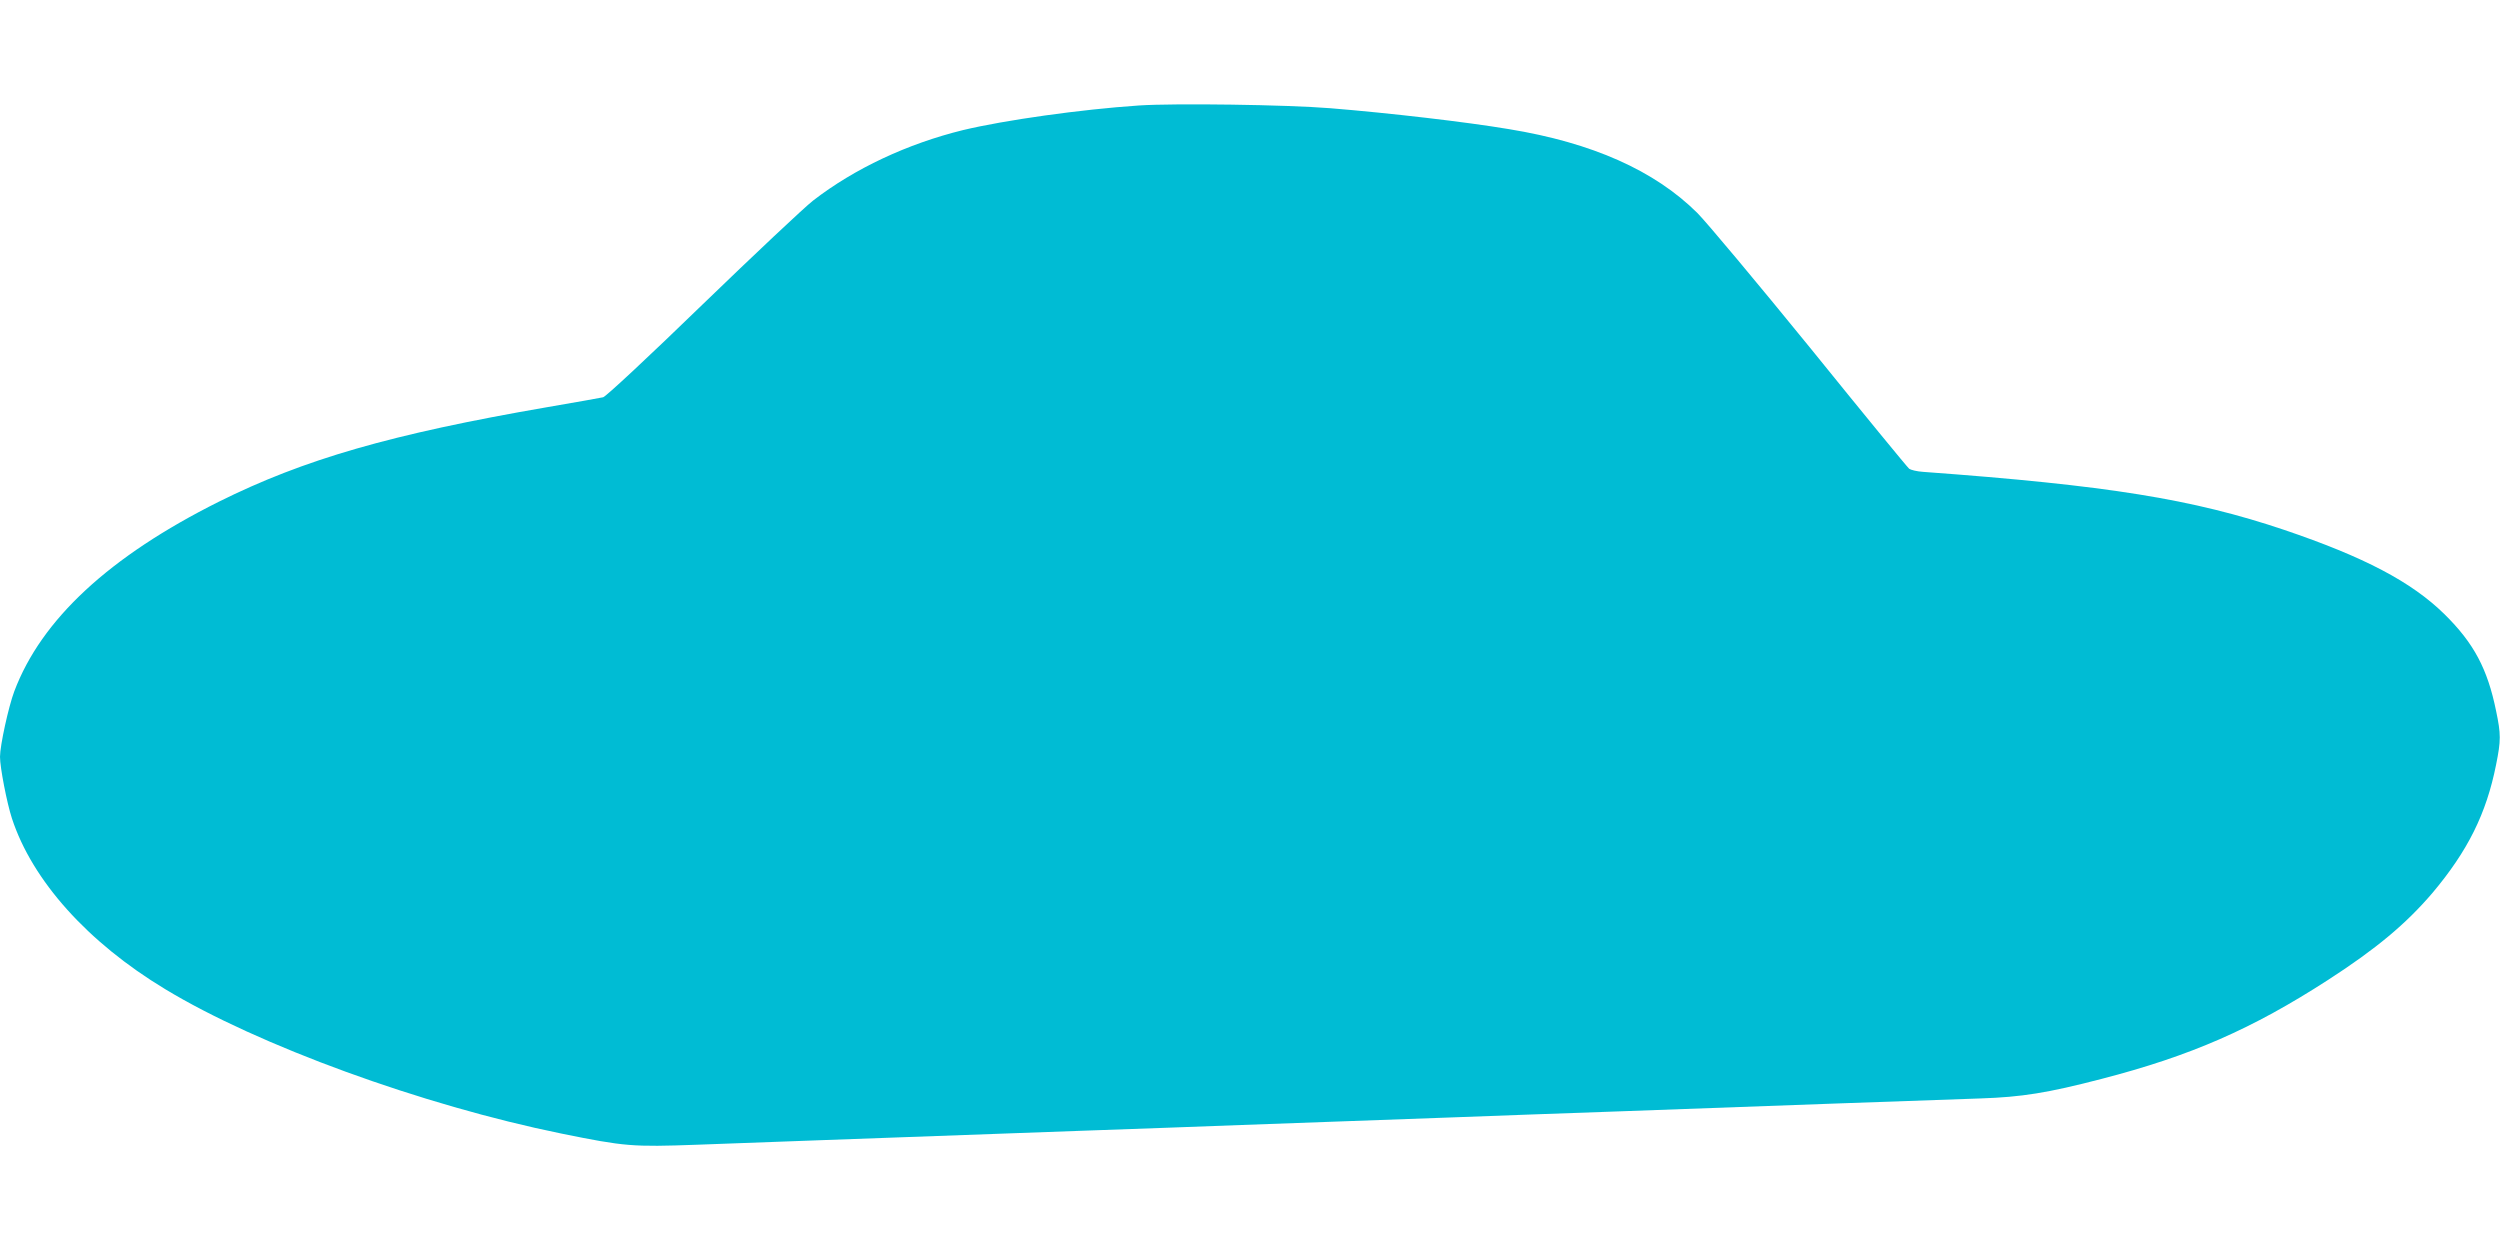 <?xml version="1.0" standalone="no"?>
<!DOCTYPE svg PUBLIC "-//W3C//DTD SVG 20010904//EN"
 "http://www.w3.org/TR/2001/REC-SVG-20010904/DTD/svg10.dtd">
<svg version="1.0" xmlns="http://www.w3.org/2000/svg"
 width="1280pt" height="640pt" viewBox="0 0 1280 640"
 preserveAspectRatio="xMidYMid meet">
<g transform="translate(0,640) scale(0.1,-0.1)"
fill="#00bcd4" stroke="none">
<path d="M5832 5860 c-298 -20 -688 -75 -901 -126 -285 -70 -556 -197 -768
-361 -45 -35 -300 -275 -567 -533 -267 -259 -495 -472 -508 -474 -13 -3 -142
-26 -288 -51 -799 -138 -1244 -267 -1680 -484 -560 -280 -908 -602 -1047 -971
-29 -77 -73 -277 -73 -335 0 -54 35 -235 61 -315 104 -318 388 -635 784 -874
475 -288 1318 -595 2030 -740 325 -66 362 -69 694 -57 286 11 771 28 1956 71
308 11 682 24 830 30 149 5 398 14 555 20 157 6 407 15 555 20 149 6 522 19
830 30 308 11 805 29 1105 40 300 11 633 22 740 26 211 7 343 28 620 100 456
118 770 255 1160 507 246 159 398 286 534 445 180 214 276 405 326 657 25 124
25 156 0 275 -44 216 -114 347 -264 495 -169 166 -411 293 -821 432 -469 158
-904 228 -1848 297 -32 2 -64 10 -72 16 -9 7 -237 285 -507 619 -271 333 -531
644 -578 691 -219 217 -537 359 -965 429 -221 37 -608 82 -915 107 -224 18
-795 26 -978 14z"/>
</g>
</svg>
